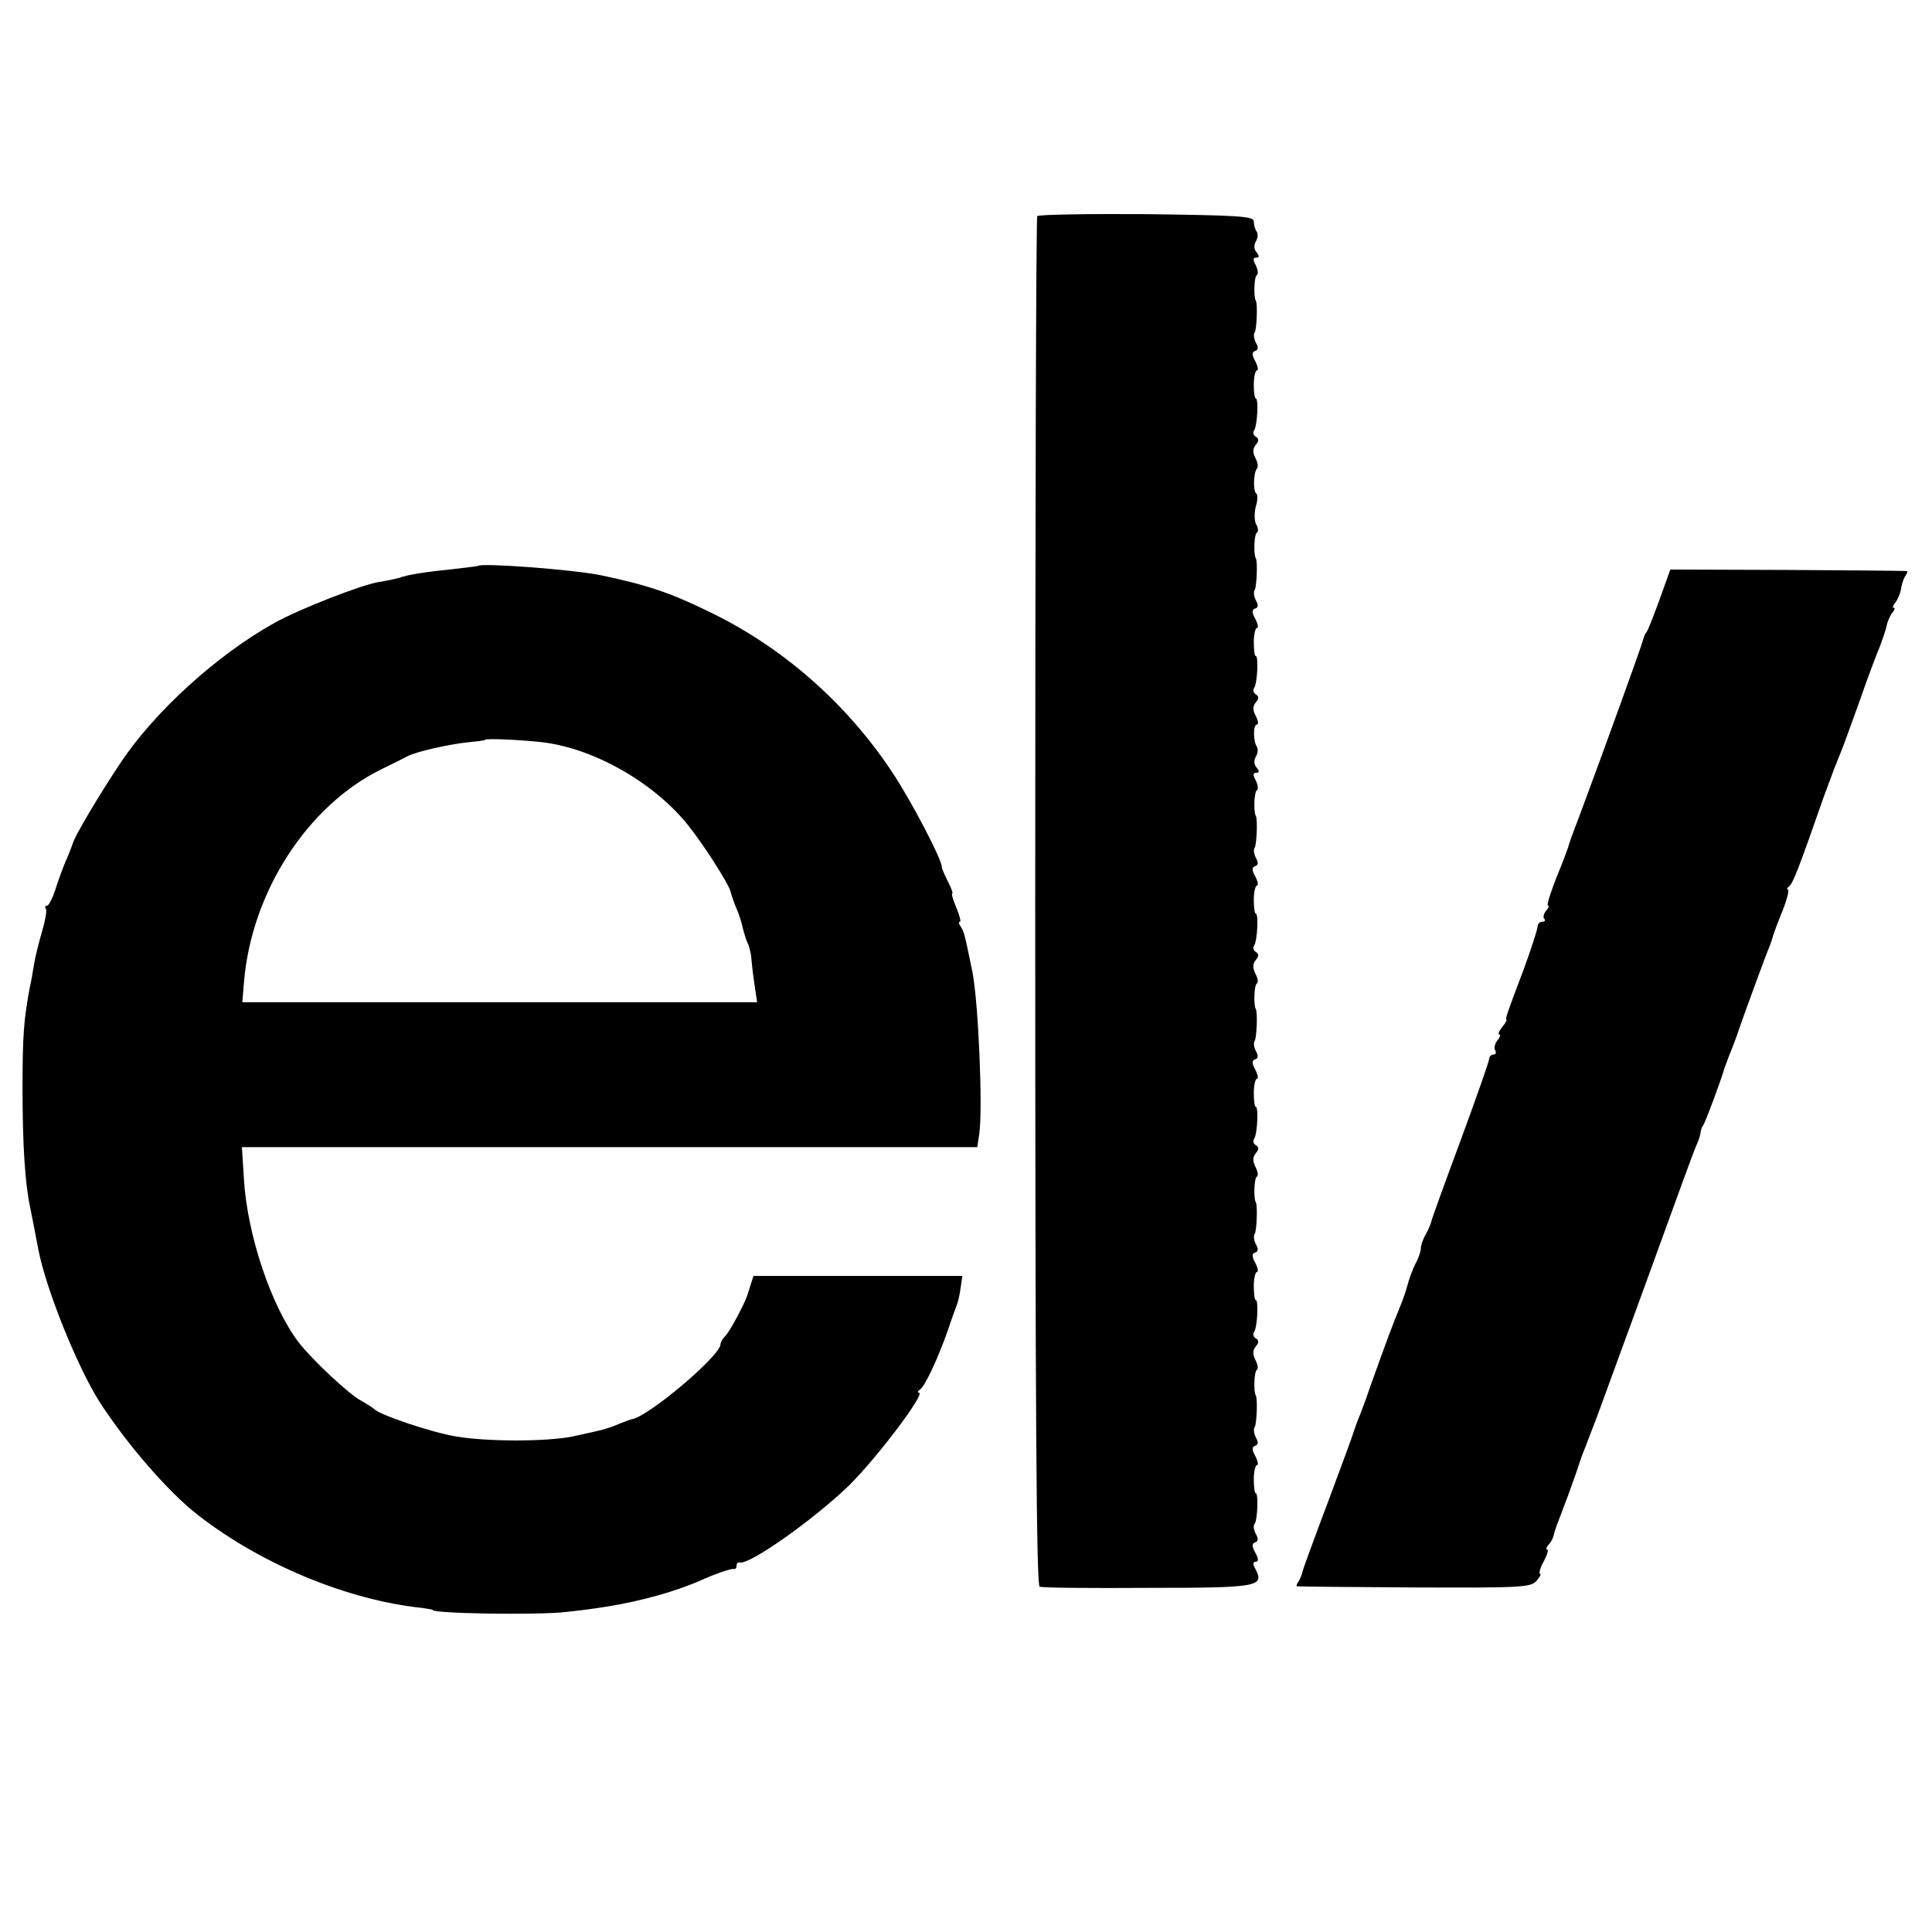 <?xml version="1.0" standalone="no"?>
<!DOCTYPE svg PUBLIC "-//W3C//DTD SVG 20010904//EN"
 "http://www.w3.org/TR/2001/REC-SVG-20010904/DTD/svg10.dtd">
<svg version="1.0" xmlns="http://www.w3.org/2000/svg"
 width="480pt" height="480pt" viewBox="0 0 480 480"
 preserveAspectRatio="xMidYMid meet">
<g transform="translate(0,480) scale(0.1,-0.1)"
fill="#000000" stroke="none">
<path d="M2577 4263 c-3 -5 -5 -772 -5 -1705 0 -1272 3 -1698 11 -1700 7 -3
128 -4 270 -3 274 0 289 3 266 47 -7 12 -6 18 1 18 7 0 7 7 -1 22 -9 16 -9 23
-1 26 8 2 9 9 2 21 -5 10 -7 21 -3 25 7 7 10 76 3 76 -3 0 -5 16 -5 35 0 19 4
35 8 35 4 0 2 10 -4 22 -9 16 -9 23 -1 26 8 2 9 9 2 21 -5 10 -6 21 -3 25 5 5
8 71 3 79 -6 9 -4 59 2 63 5 3 3 14 -3 25 -7 15 -7 24 1 34 8 9 8 15 0 20 -6
3 -8 11 -4 16 8 13 11 79 4 79 -3 0 -5 16 -5 35 0 19 4 35 8 35 4 0 2 10 -4
22 -9 16 -9 23 -1 26 8 2 9 9 2 21 -5 10 -6 21 -3 25 5 5 8 71 3 79 -6 9 -4
59 2 63 5 3 3 14 -3 25 -7 15 -7 24 1 34 8 9 8 15 0 20 -6 3 -8 11 -4 16 8 13
11 79 4 79 -3 0 -5 16 -5 35 0 19 4 35 8 35 4 0 2 10 -4 22 -9 16 -9 23 -1 26
8 2 9 9 2 21 -5 10 -6 21 -3 25 5 5 8 71 3 79 -6 9 -4 59 2 63 5 3 3 14 -3 25
-7 15 -7 24 1 34 8 9 8 15 0 20 -6 3 -8 11 -4 16 8 13 11 79 4 79 -3 0 -5 16
-5 35 0 19 4 35 8 35 4 0 2 10 -4 22 -9 16 -9 23 -1 26 8 2 9 9 2 21 -5 10 -6
21 -3 25 5 5 8 71 3 79 -6 9 -4 59 2 63 5 3 3 14 -2 25 -8 14 -7 19 1 19 8 0
8 4 1 13 -7 8 -7 18 -2 27 5 8 6 19 3 24 -10 15 -10 56 0 56 4 0 3 9 -3 21 -8
15 -8 24 0 34 8 9 8 15 0 20 -6 3 -8 11 -4 16 8 13 11 79 4 79 -3 0 -5 16 -5
35 0 19 4 35 8 35 4 0 2 10 -4 22 -9 16 -9 23 -1 26 8 2 9 9 2 21 -5 10 -6 21
-3 25 5 5 8 71 3 79 -6 9 -4 59 2 63 5 3 4 13 -1 21 -5 9 -5 29 -1 45 5 15 5
30 1 32 -8 5 -7 53 2 62 3 4 2 15 -4 26 -7 14 -7 23 1 33 8 9 8 15 0 20 -6 3
-8 11 -4 16 8 13 11 79 4 79 -3 0 -5 16 -5 35 0 19 4 35 8 35 4 0 2 10 -4 22
-9 16 -9 23 -1 26 8 2 9 9 2 21 -5 10 -6 21 -3 25 5 5 8 71 3 79 -6 9 -4 59 2
63 5 3 3 14 -2 25 -8 14 -7 19 1 19 8 0 8 4 1 13 -7 8 -7 18 -2 27 5 8 6 19 2
25 -4 5 -7 17 -7 25 0 13 -38 15 -267 18 -147 1 -269 -1 -271 -5z"/>
<path d="M1187 3394 c-1 -1 -29 -4 -62 -8 -69 -7 -114 -14 -134 -22 -8 -2 -30
-7 -50 -10 -43 -7 -197 -67 -258 -101 -143 -79 -300 -222 -384 -349 -49 -73
-114 -182 -118 -199 -2 -5 -9 -26 -18 -45 -8 -19 -20 -52 -26 -72 -7 -21 -16
-38 -20 -38 -5 0 -6 -4 -3 -8 3 -5 -2 -31 -10 -58 -8 -27 -17 -64 -20 -83 -3
-18 -7 -43 -10 -54 -15 -81 -18 -119 -18 -252 0 -139 6 -234 19 -295 5 -25 10
-50 20 -103 19 -100 98 -295 153 -381 68 -105 172 -225 245 -281 157 -122 372
-211 557 -230 14 -2 25 -4 25 -5 0 -9 260 -13 330 -5 105 11 178 25 259 50 28
9 60 21 71 26 42 19 80 32 88 31 4 -1 7 2 7 8 0 6 3 9 8 8 25 -6 188 110 273
193 71 71 190 229 172 229 -4 0 -3 4 3 8 12 8 44 76 69 147 9 28 20 57 23 65
3 8 7 27 9 43 l4 27 -259 0 -260 0 -7 -22 c-4 -13 -8 -25 -9 -28 -8 -23 -43
-88 -53 -98 -7 -7 -13 -17 -13 -22 0 -28 -178 -179 -220 -186 -3 0 -17 -6 -33
-12 -28 -12 -41 -15 -115 -31 -65 -13 -212 -13 -288 0 -62 10 -191 54 -204 68
-3 3 -17 12 -31 20 -30 15 -122 101 -157 146 -68 89 -128 268 -136 406 l-5 79
913 0 914 0 5 33 c9 64 -2 324 -17 402 -20 97 -20 97 -29 113 -5 6 -6 12 -2
12 3 0 -1 16 -9 35 -8 19 -13 35 -10 35 2 0 -2 13 -11 30 -8 16 -15 32 -15 35
2 16 -76 166 -125 239 -114 171 -273 310 -455 397 -96 47 -154 66 -268 90 -70
14 -295 31 -305 23z m160 -438 c127 -15 274 -98 360 -203 39 -48 103 -148 108
-168 1 -5 7 -23 13 -38 7 -15 15 -40 18 -55 4 -15 9 -31 12 -36 3 -6 6 -19 8
-30 1 -12 4 -42 8 -68 l7 -48 -640 0 -639 0 4 48 c18 225 158 442 344 532 25
12 53 26 62 31 23 12 104 30 152 35 21 2 40 4 41 6 4 4 89 0 142 -6z"/>
<path d="M4123 3310 c-15 -41 -29 -77 -32 -80 -3 -3 -7 -12 -9 -20 -3 -14 -99
-279 -159 -440 -14 -36 -26 -69 -27 -75 -2 -5 -7 -19 -11 -30 -31 -76 -44
-115 -39 -115 4 0 1 -6 -5 -13 -6 -8 -8 -17 -4 -20 3 -4 1 -7 -5 -7 -7 0 -12
-6 -12 -12 0 -7 -16 -56 -35 -108 -45 -119 -45 -120 -42 -124 1 -1 -4 -10 -12
-19 -7 -10 -10 -17 -6 -17 4 0 2 -7 -5 -15 -6 -8 -9 -19 -5 -25 3 -5 1 -10 -4
-10 -6 0 -11 -5 -11 -10 0 -6 -32 -97 -71 -203 -39 -105 -72 -196 -73 -202 -1
-5 -7 -20 -14 -32 -7 -12 -12 -28 -12 -35 0 -7 -6 -25 -14 -39 -7 -14 -16 -39
-20 -55 -4 -16 -14 -42 -21 -59 -11 -26 -28 -70 -76 -205 -4 -14 -14 -38 -20
-55 -7 -16 -13 -34 -15 -40 -1 -5 -30 -84 -64 -175 -34 -90 -63 -169 -64 -175
-1 -5 -5 -16 -9 -23 -5 -6 -7 -13 -5 -13 2 -1 133 -2 291 -3 263 -1 290 0 304
16 9 10 13 18 9 18 -3 0 0 14 9 30 9 17 13 30 9 30 -4 0 -2 6 4 13 6 6 11 17
12 22 3 14 6 21 36 100 14 39 27 75 28 80 2 6 8 24 15 40 6 17 23 59 36 95 32
87 170 465 206 565 16 44 32 87 36 95 4 8 7 20 8 25 0 6 3 15 7 20 6 9 46 117
52 140 2 6 8 21 13 35 6 14 18 45 26 70 16 45 62 172 74 200 3 8 7 20 8 25 2
6 12 34 24 63 11 28 17 52 13 52 -4 0 -2 4 3 8 9 6 24 44 86 222 11 30 23 62
26 70 3 8 7 17 8 20 1 3 5 12 8 20 4 8 24 65 46 125 21 61 45 124 52 140 6 17
14 39 16 49 2 11 8 25 14 33 6 7 8 13 4 13 -4 0 -2 6 4 13 6 8 12 22 14 33 1
10 6 25 10 32 5 6 7 13 5 13 -2 1 -135 2 -295 3 l-293 1 -27 -75z"/>
</g>
</svg>
